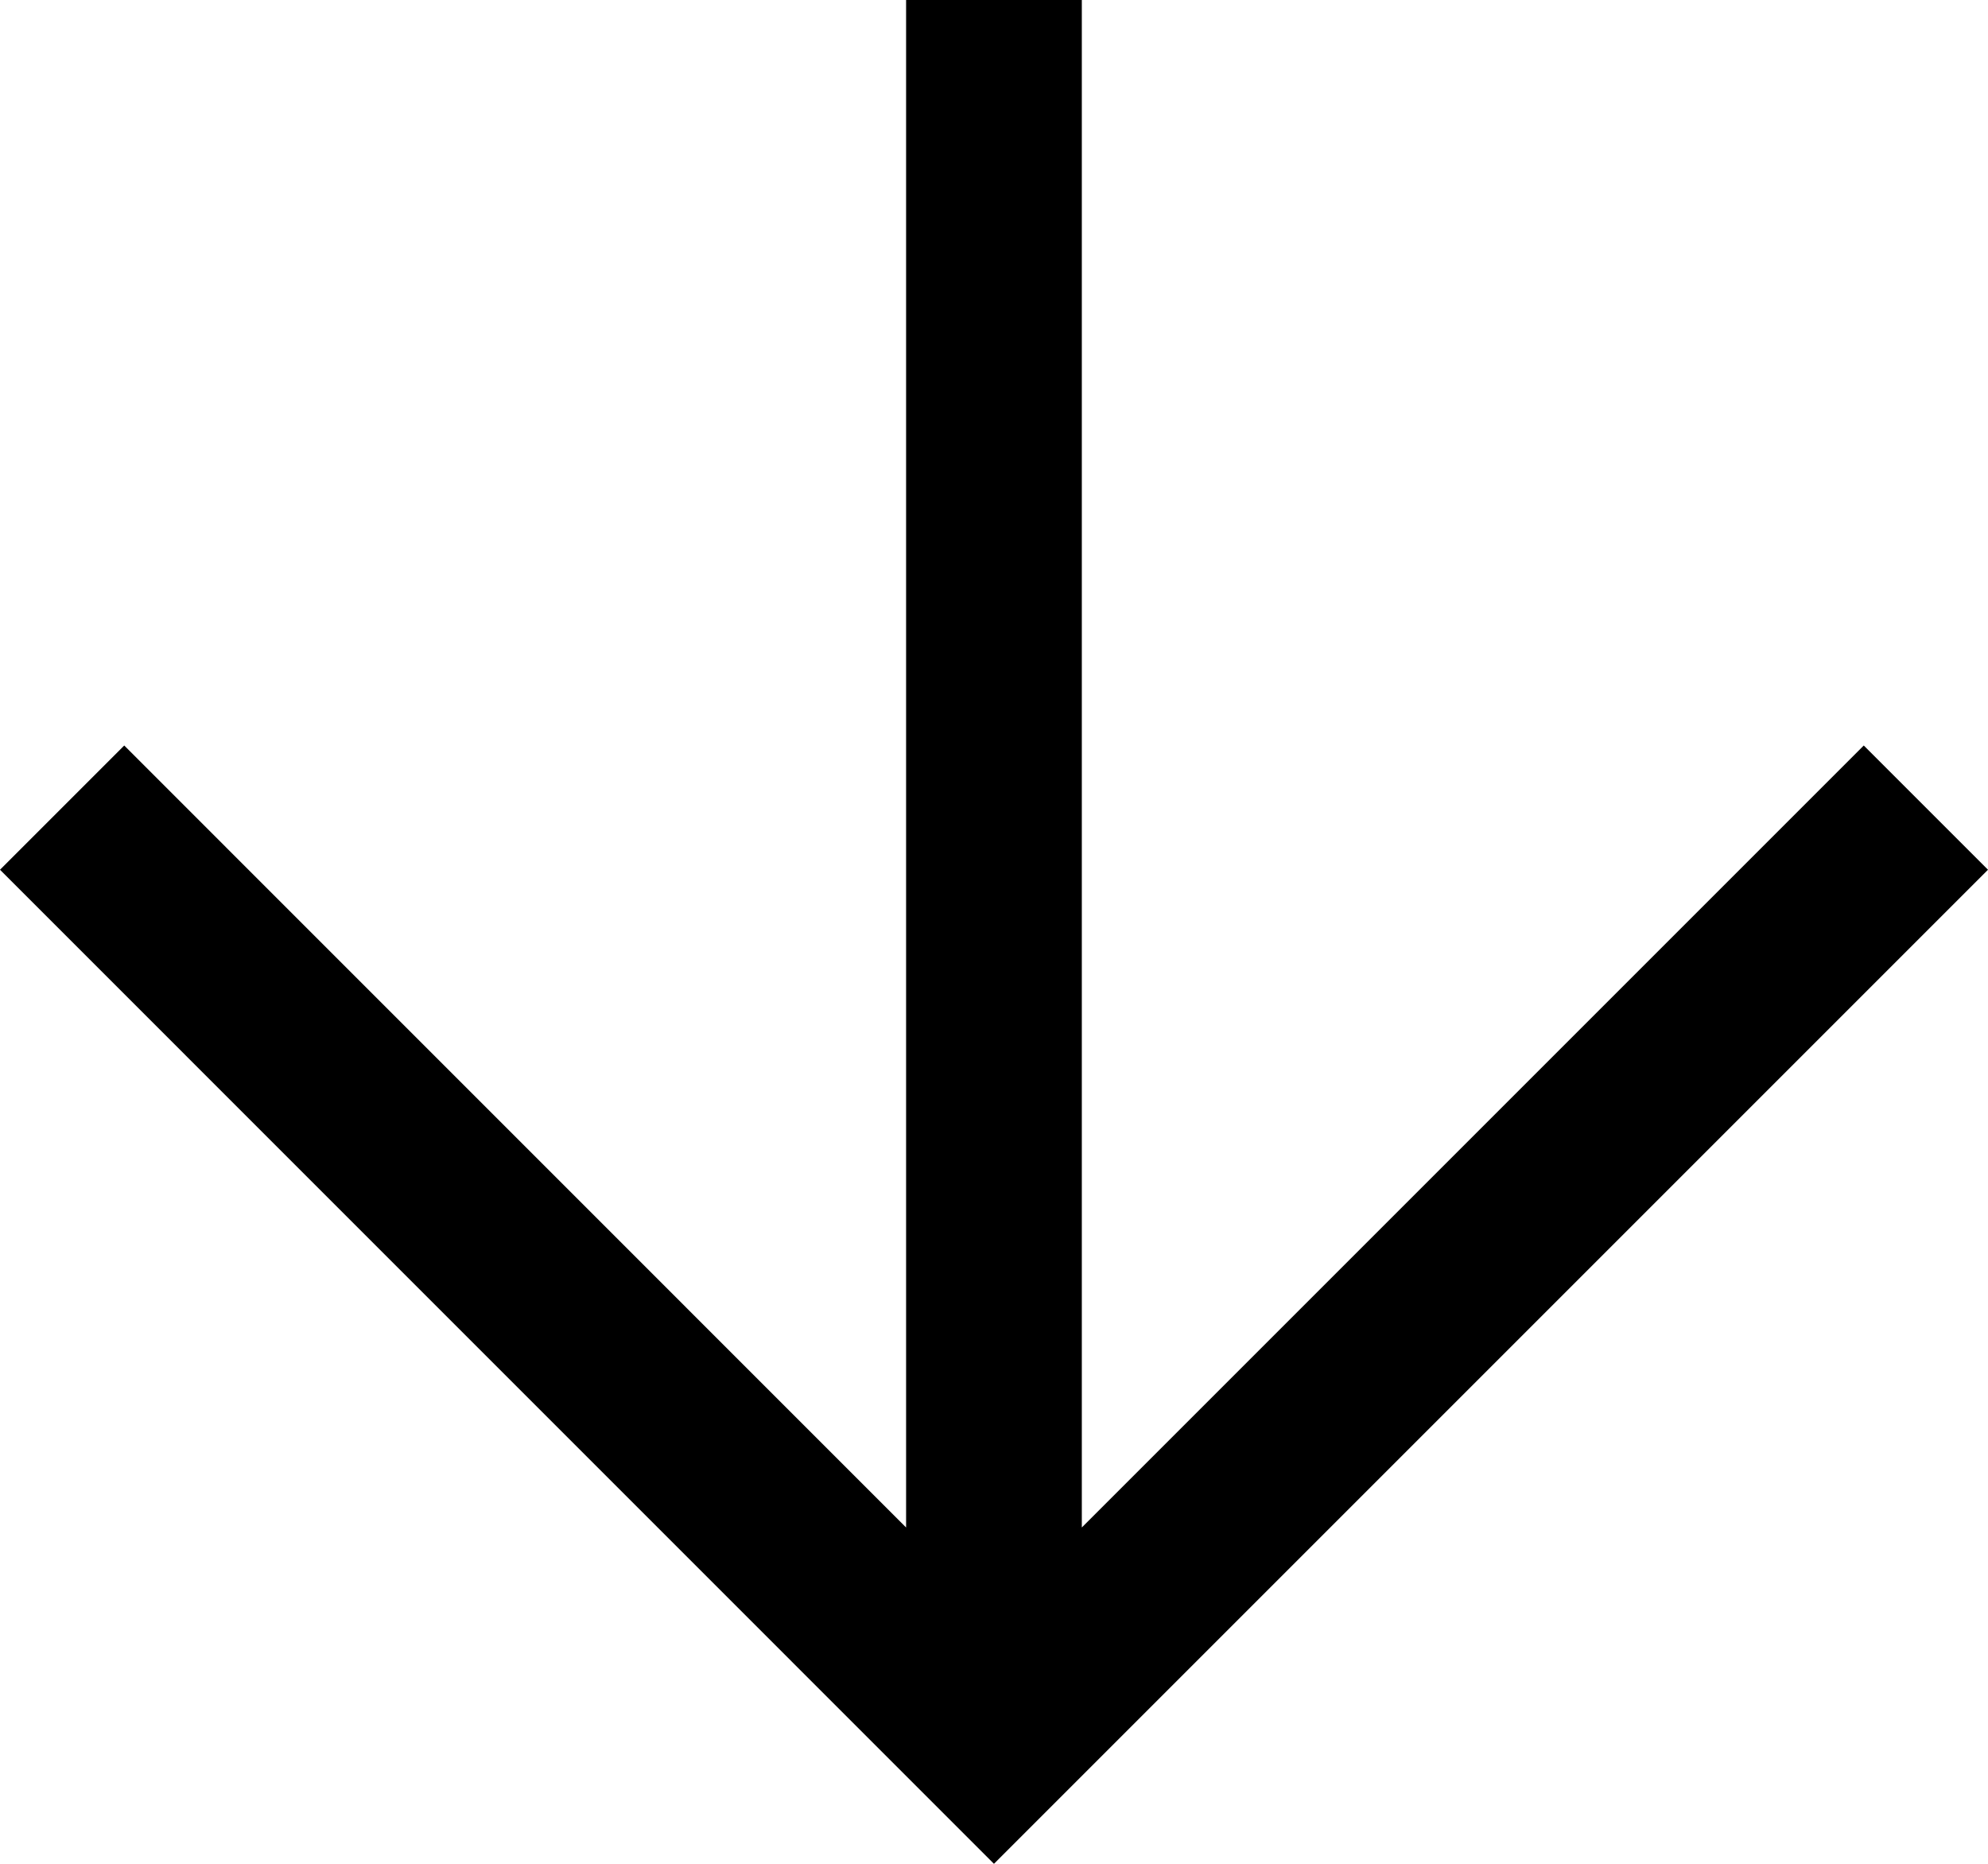 <svg xmlns="http://www.w3.org/2000/svg" id="b1b5aed4-ea44-4386-8843-c4574dc0f48d" data-name="Layer 1" width="22.627" height="21.213" viewBox="0 0 22.627 21.213"><polygon points="21.213 8.485 12.313 17.385 12.313 0 10.313 0 10.313 17.385 1.414 8.485 0 9.899 11.313 21.213 22.627 9.899 21.213 8.485"></polygon></svg>